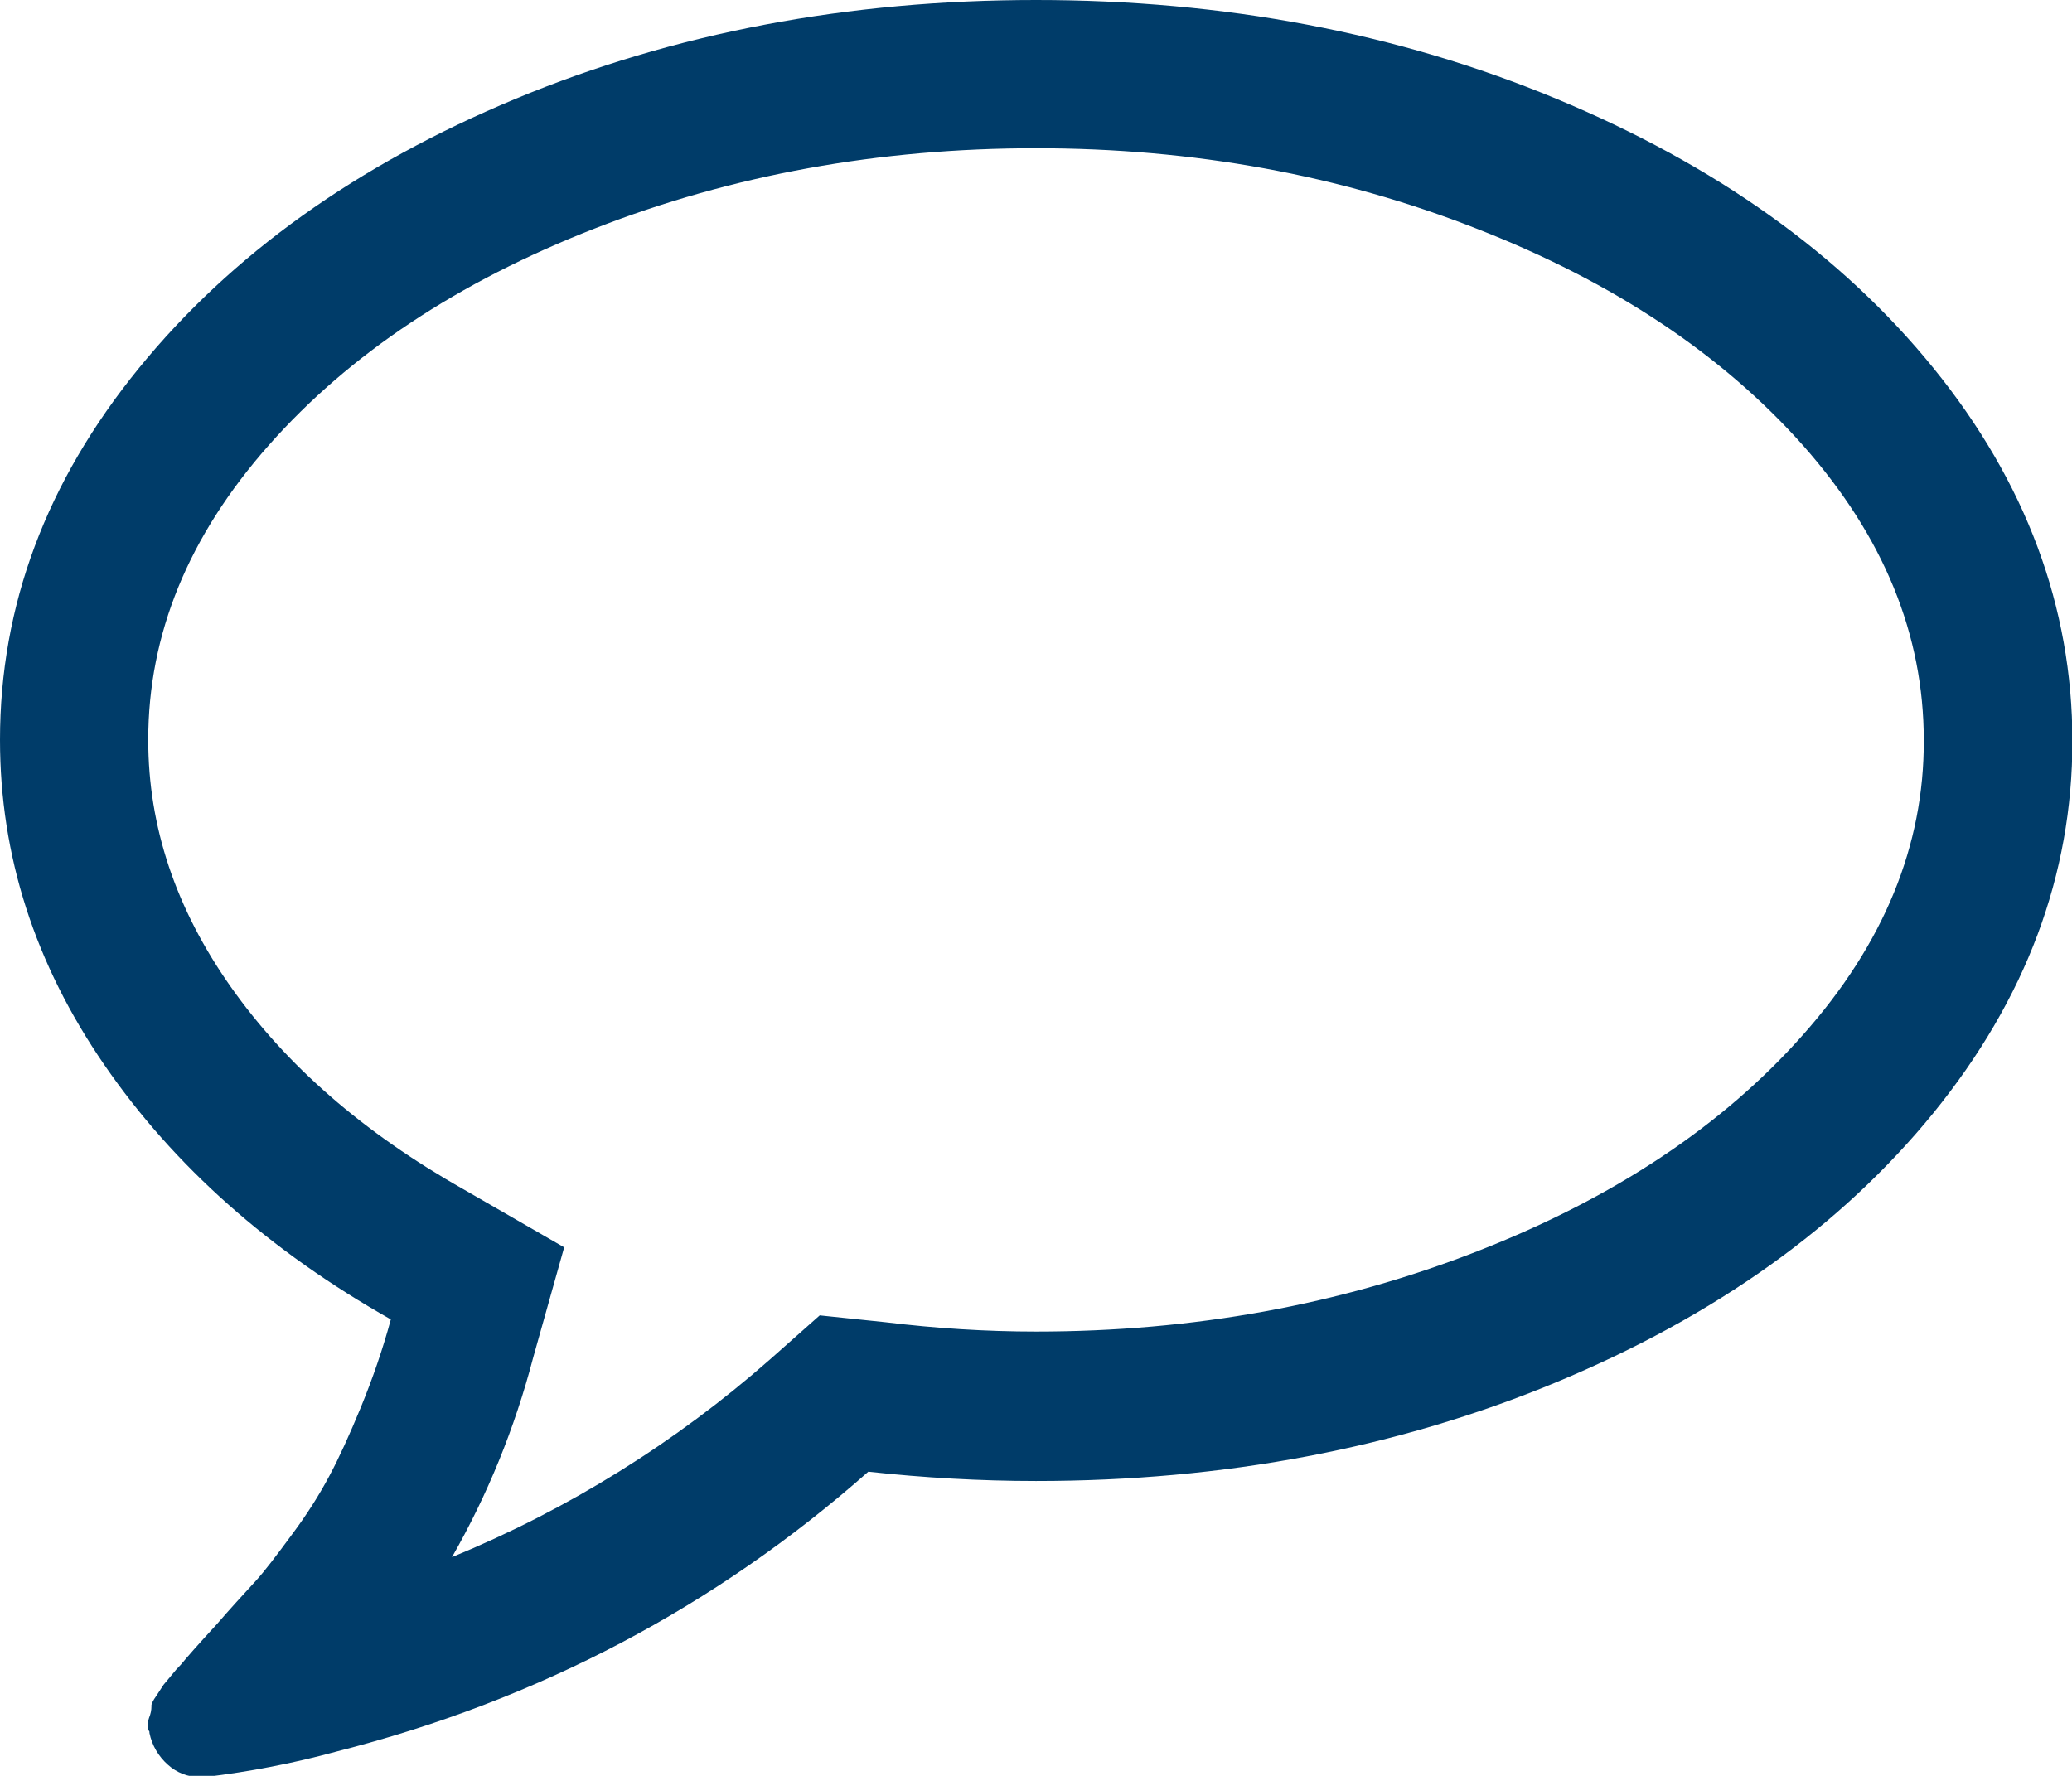 <svg xmlns="http://www.w3.org/2000/svg" viewBox="0 0 511.6 438.5"><path d="M477.4 90.9c-22.8-28.1-53.9-50.2-93.1-66.5S302.2 0 255.8 0c-46.4 0-89.3 8.1-128.5 24.4s-70.2 38.5-93 66.5C11.4 119 0 149.6 0 182.7 0 211.3 8.6 238 25.8 263s40.8 45.9 70.7 62.8c-2 7.4-4.5 14.6-7.4 21.7-2.8 6.8-5.4 12.5-7.7 16.8-2.7 5.1-5.8 9.9-9.3 14.6-3.9 5.3-6.8 9.1-8.8 11.3-3.3 3.6-6.6 7.2-9.8 10.9-4.6 5-7.5 8.3-8.8 9.9-.8.8-1.6 1.7-2.3 2.6l-2 2.4-1.7 2.6c-1 1.4-1.4 2.3-1.3 2.7 0 1-.2 1.9-.6 2.9-.5 1.5-.4 2.7.1 3.4v.3c.6 3 2.2 5.8 4.6 7.9 2.1 1.9 4.9 3 7.7 3h1.4c11-1.3 21.9-3.4 32.5-6.3 49.9-12.7 93.6-35.8 131.3-69.1 13.7 1.5 27.6 2.3 41.4 2.3 46.4 0 89.3-8.1 128.5-24.4s70.2-38.4 93.1-66.5c22.8-28.1 34.3-58.7 34.3-91.8s-11.5-64-34.3-92.1zm-32.2 164.6c-19.9 22.5-46.7 40.3-80.5 53.5s-70.1 19.8-108.9 19.8c-12.4 0-24.8-.8-37.1-2.3l-16.3-1.7-12.3 10.9c-23.3 20.5-49.8 37-78.5 48.8 8.8-15.4 15.5-31.9 20-49.1l7.7-27.4-24.8-14.3c-24.8-14-43.9-30.7-57.5-50s-20.4-39.6-20.4-61c0-26.1 9.9-50.3 29.8-72.8s46.7-40.3 80.5-53.5c33.8-13.2 70.1-19.8 108.9-19.8s75.1 6.6 108.9 19.9c33.8 13.2 60.6 31.1 80.5 53.5 19.9 22.5 29.8 46.7 29.8 72.8.1 26-9.9 50.3-29.8 72.7z" fill="#003c69"/></svg>